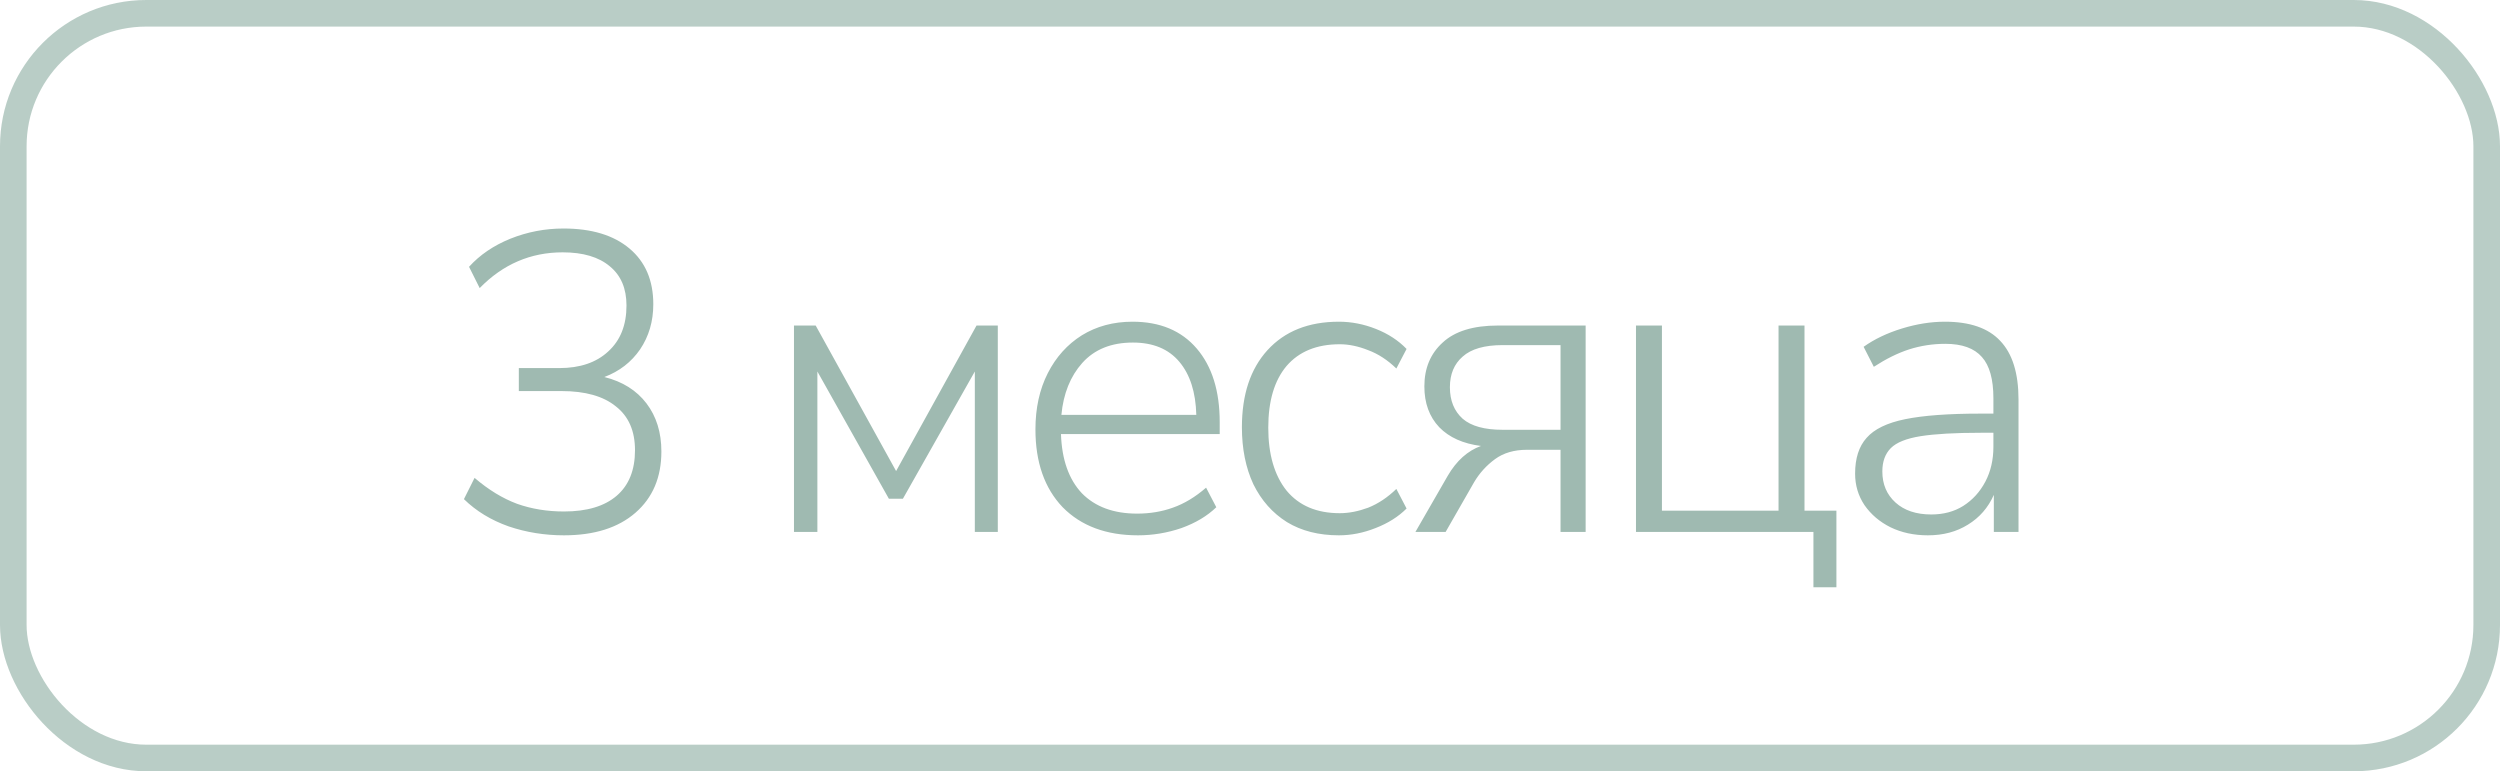 <?xml version="1.0" encoding="UTF-8"?> <svg xmlns="http://www.w3.org/2000/svg" width="188" height="58" viewBox="0 0 188 58" fill="none"><rect x="1" y="1" width="186" height="56" rx="10" stroke="#9FBAB1" stroke-opacity="0.72" stroke-width="2"></rect><path d="M42.408 40.256C40.957 40.256 39.571 40.032 38.248 39.584C36.925 39.115 35.805 38.432 34.888 37.536L35.688 35.936C36.733 36.832 37.8 37.483 38.888 37.888C39.976 38.272 41.149 38.464 42.408 38.464C44.136 38.464 45.459 38.069 46.376 37.28C47.293 36.491 47.752 35.349 47.752 33.856C47.752 32.405 47.272 31.307 46.312 30.56C45.373 29.792 44.008 29.408 42.216 29.408H39.016V27.68H42.056C43.613 27.68 44.84 27.264 45.736 26.432C46.653 25.6 47.112 24.448 47.112 22.976C47.112 21.696 46.696 20.715 45.864 20.032C45.032 19.328 43.848 18.976 42.312 18.976C39.901 18.976 37.821 19.872 36.072 21.664L35.272 20.064C36.083 19.168 37.117 18.464 38.376 17.952C39.656 17.44 40.989 17.184 42.376 17.184C44.488 17.184 46.141 17.685 47.336 18.688C48.531 19.691 49.128 21.088 49.128 22.88C49.128 24.16 48.797 25.291 48.136 26.272C47.475 27.232 46.579 27.925 45.448 28.352C46.813 28.693 47.869 29.355 48.616 30.336C49.363 31.317 49.736 32.523 49.736 33.952C49.736 35.893 49.085 37.429 47.784 38.56C46.483 39.691 44.691 40.256 42.408 40.256ZM59.707 40V24.48H61.339L67.387 35.424L73.435 24.48H75.035V40H73.307V27.936L67.899 37.504H66.843L61.467 27.936V40H59.707ZM85.578 40.256C83.188 40.256 81.3 39.552 79.913 38.144C78.548 36.715 77.865 34.763 77.865 32.288C77.865 30.688 78.175 29.28 78.793 28.064C79.412 26.848 80.266 25.899 81.353 25.216C82.463 24.533 83.732 24.192 85.162 24.192C87.231 24.192 88.841 24.864 89.993 26.208C91.145 27.552 91.722 29.397 91.722 31.744V32.64H79.785C79.85 34.56 80.372 36.043 81.353 37.088C82.356 38.112 83.743 38.624 85.513 38.624C86.474 38.624 87.37 38.475 88.201 38.176C89.055 37.877 89.887 37.376 90.698 36.672L91.466 38.144C90.783 38.805 89.908 39.328 88.841 39.712C87.775 40.075 86.687 40.256 85.578 40.256ZM85.194 25.76C83.572 25.76 82.303 26.272 81.385 27.296C80.49 28.299 79.967 29.6 79.817 31.2H89.962C89.919 29.493 89.492 28.16 88.681 27.2C87.871 26.24 86.708 25.76 85.194 25.76ZM100.686 40.256C99.172 40.256 97.871 39.925 96.782 39.264C95.695 38.581 94.852 37.632 94.254 36.416C93.678 35.179 93.391 33.749 93.391 32.128C93.391 29.675 94.031 27.744 95.311 26.336C96.612 24.907 98.404 24.192 100.686 24.192C101.625 24.192 102.553 24.373 103.47 24.736C104.388 25.099 105.156 25.6 105.774 26.24L105.006 27.712C104.345 27.072 103.641 26.613 102.894 26.336C102.148 26.037 101.433 25.888 100.75 25.888C99.022 25.888 97.689 26.432 96.751 27.52C95.833 28.608 95.374 30.155 95.374 32.16C95.374 34.165 95.833 35.744 96.751 36.896C97.689 38.027 99.022 38.592 100.75 38.592C101.433 38.592 102.148 38.453 102.894 38.176C103.641 37.877 104.345 37.408 105.006 36.768L105.774 38.24C105.156 38.859 104.377 39.349 103.438 39.712C102.521 40.075 101.604 40.256 100.686 40.256ZM106.44 40L108.872 35.776C109.533 34.645 110.365 33.899 111.368 33.536C110.024 33.365 108.979 32.896 108.232 32.128C107.485 31.339 107.112 30.315 107.112 29.056C107.112 27.691 107.571 26.592 108.488 25.76C109.405 24.907 110.792 24.48 112.648 24.48H119.24V40H117.352V33.824H114.824C113.864 33.824 113.064 34.059 112.424 34.528C111.784 34.997 111.261 35.573 110.856 36.256L108.712 40H106.44ZM113 32.32H117.352V25.952H113C111.635 25.952 110.632 26.24 109.992 26.816C109.352 27.371 109.032 28.139 109.032 29.12C109.032 30.123 109.352 30.912 109.992 31.488C110.632 32.043 111.635 32.32 113 32.32ZM136.37 44.16V40H123.026V24.48H124.978V38.4H133.746V24.48H135.698V38.4H138.098V44.16H136.37ZM144.976 40.256C143.93 40.256 142.992 40.053 142.16 39.648C141.349 39.243 140.698 38.688 140.208 37.984C139.738 37.28 139.504 36.491 139.504 35.616C139.504 34.464 139.792 33.568 140.368 32.928C140.944 32.267 141.914 31.797 143.28 31.52C144.645 31.243 146.522 31.104 148.912 31.104H149.904V29.952C149.904 28.523 149.616 27.488 149.04 26.848C148.464 26.187 147.546 25.856 146.288 25.856C145.349 25.856 144.442 25.995 143.568 26.272C142.714 26.549 141.829 26.987 140.912 27.584L140.144 26.08C140.954 25.504 141.914 25.045 143.024 24.704C144.133 24.363 145.21 24.192 146.256 24.192C148.133 24.192 149.52 24.672 150.416 25.632C151.333 26.592 151.792 28.064 151.792 30.048V40H149.936V37.216C149.509 38.176 148.858 38.923 147.984 39.456C147.13 39.989 146.128 40.256 144.976 40.256ZM145.232 38.688C146.149 38.688 146.949 38.475 147.632 38.048C148.336 37.6 148.89 36.992 149.296 36.224C149.701 35.456 149.904 34.581 149.904 33.6V32.544H148.944C147.024 32.544 145.52 32.629 144.432 32.8C143.365 32.971 142.618 33.269 142.192 33.696C141.765 34.123 141.552 34.709 141.552 35.456C141.552 36.416 141.882 37.195 142.544 37.792C143.205 38.389 144.101 38.688 145.232 38.688Z" fill="#9FBAB1"></path></svg> 